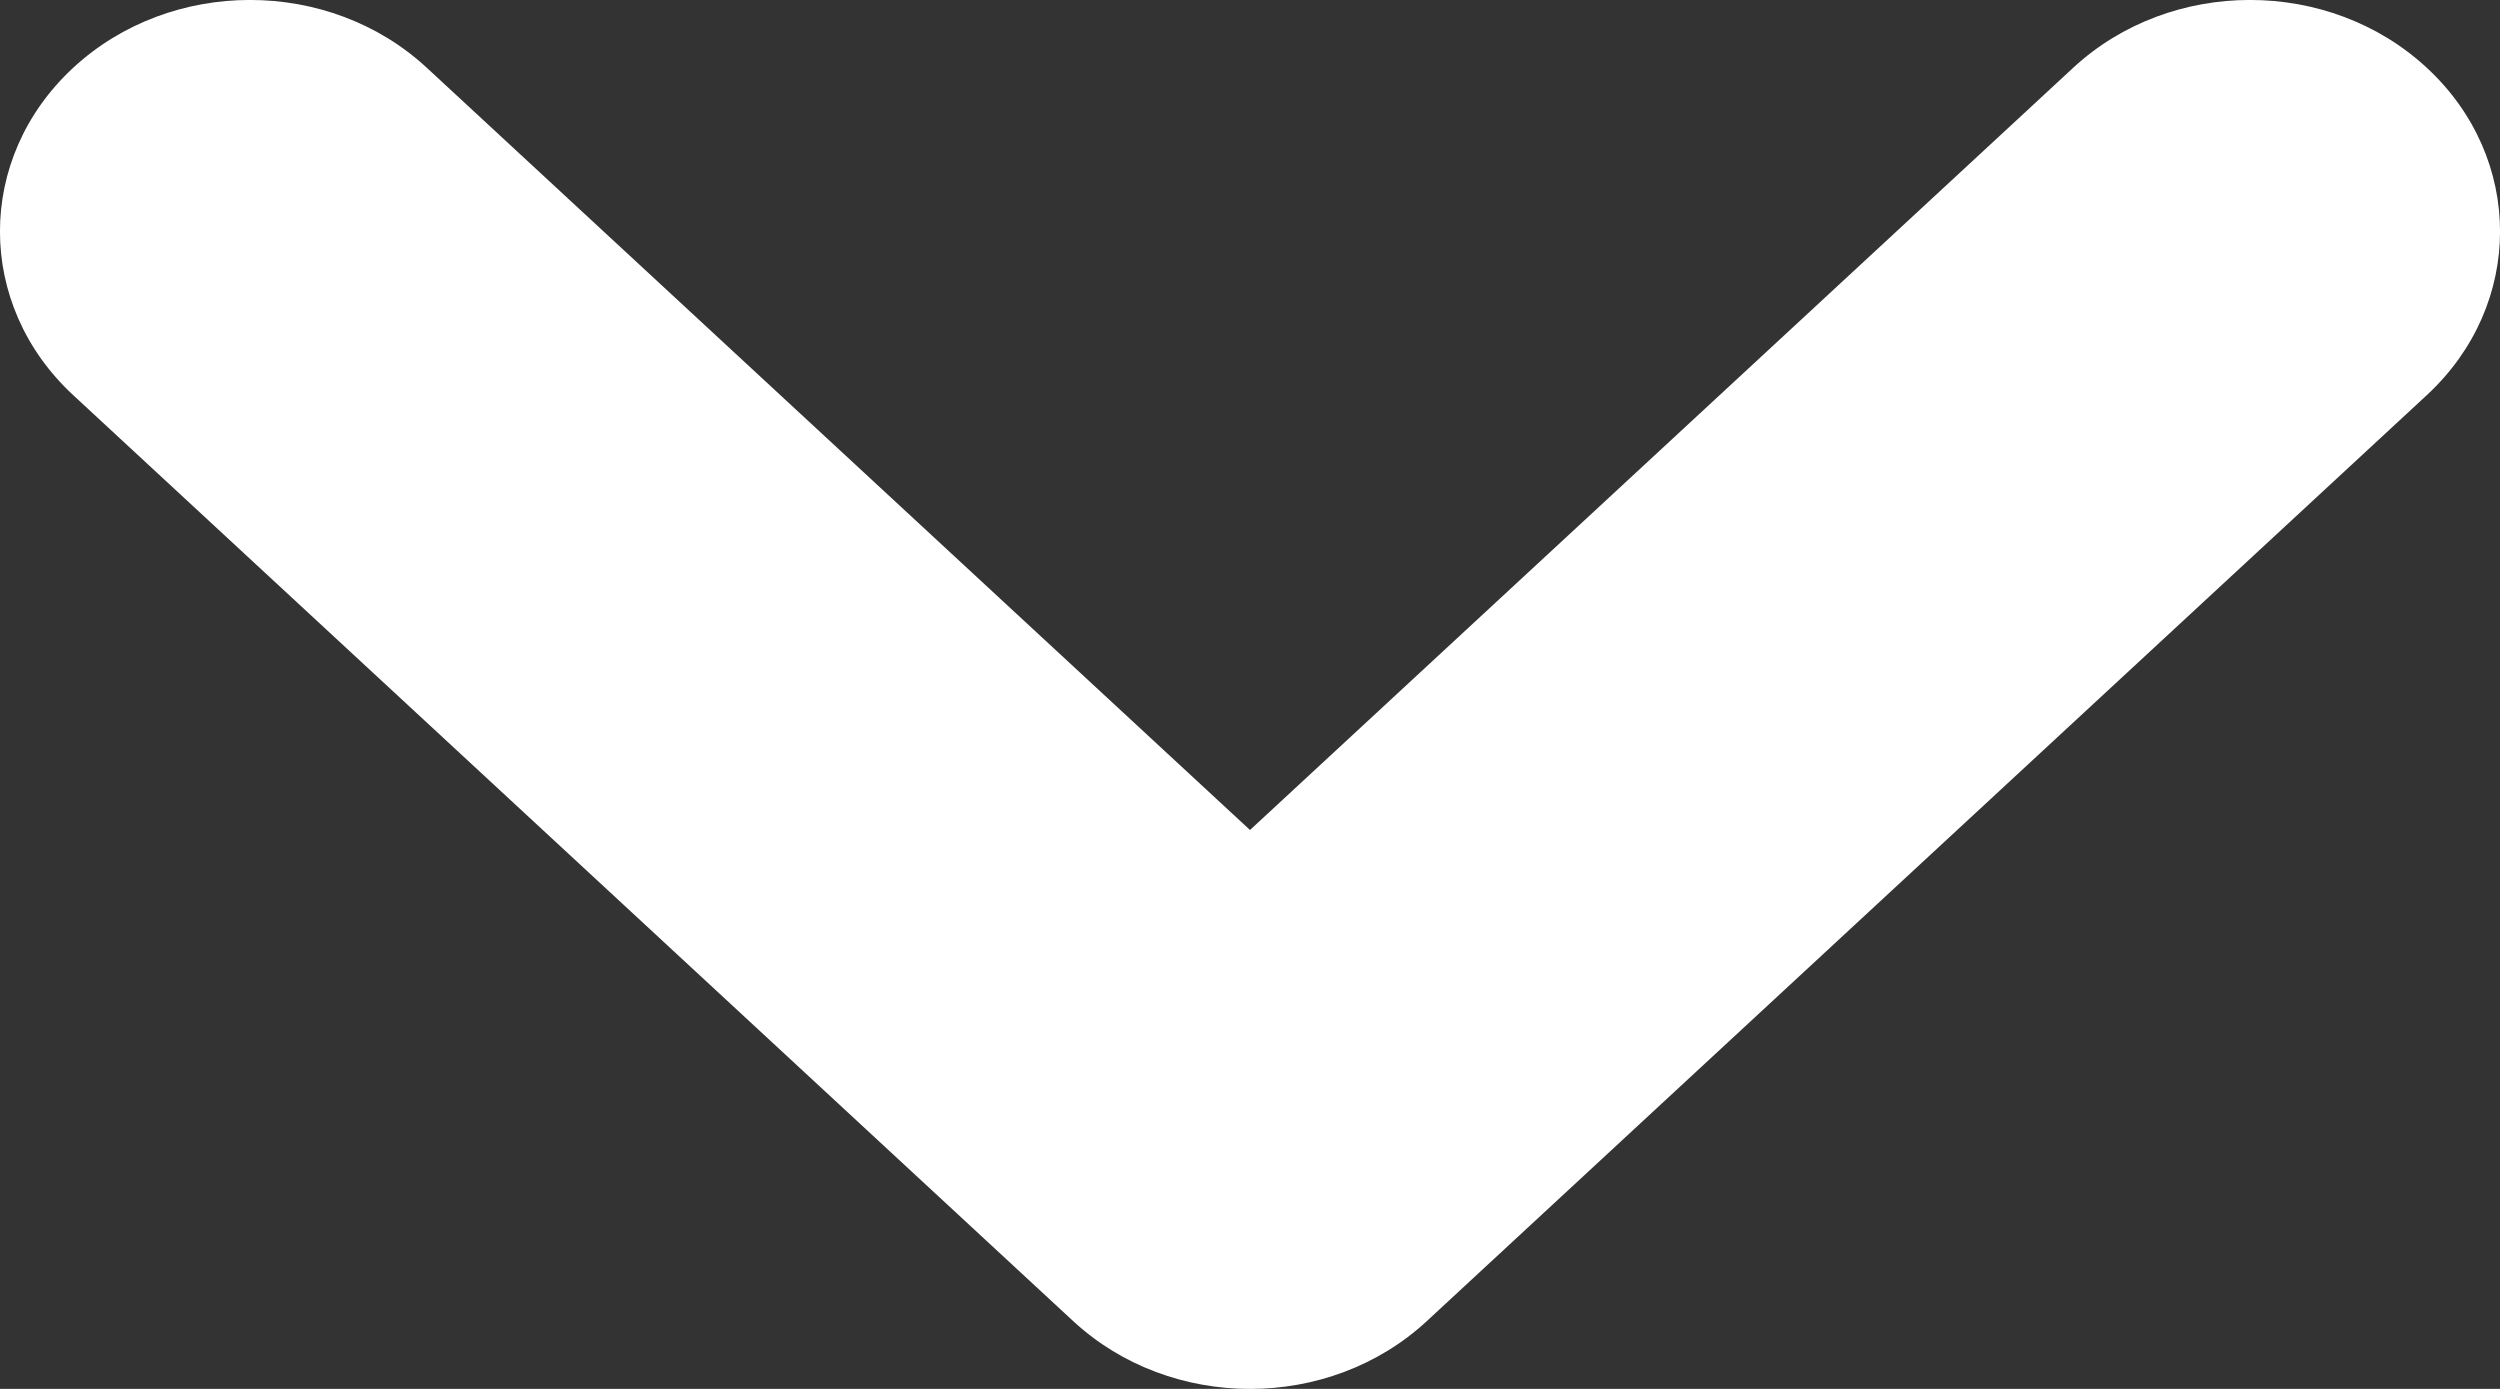 <svg width="18" height="10" viewBox="0 0 18 10" fill="none" xmlns="http://www.w3.org/2000/svg">
<rect x="0" y="0" width="18" height="10" fill="#333333" stroke="none"/>
<path fill-rule="evenodd" clip-rule="evenodd" d="M17.473 0.488C18.176 1.139 18.176 2.194 17.473 2.845L10.273 9.512C9.57 10.163 8.43 10.163 7.727 9.512L0.527 2.845C-0.176 2.194 -0.176 1.139 0.527 0.488C1.23 -0.163 2.37 -0.163 3.073 0.488L9 5.976L14.927 0.488C15.63 -0.163 16.77 -0.163 17.473 0.488Z" fill="white"/>
</svg>
